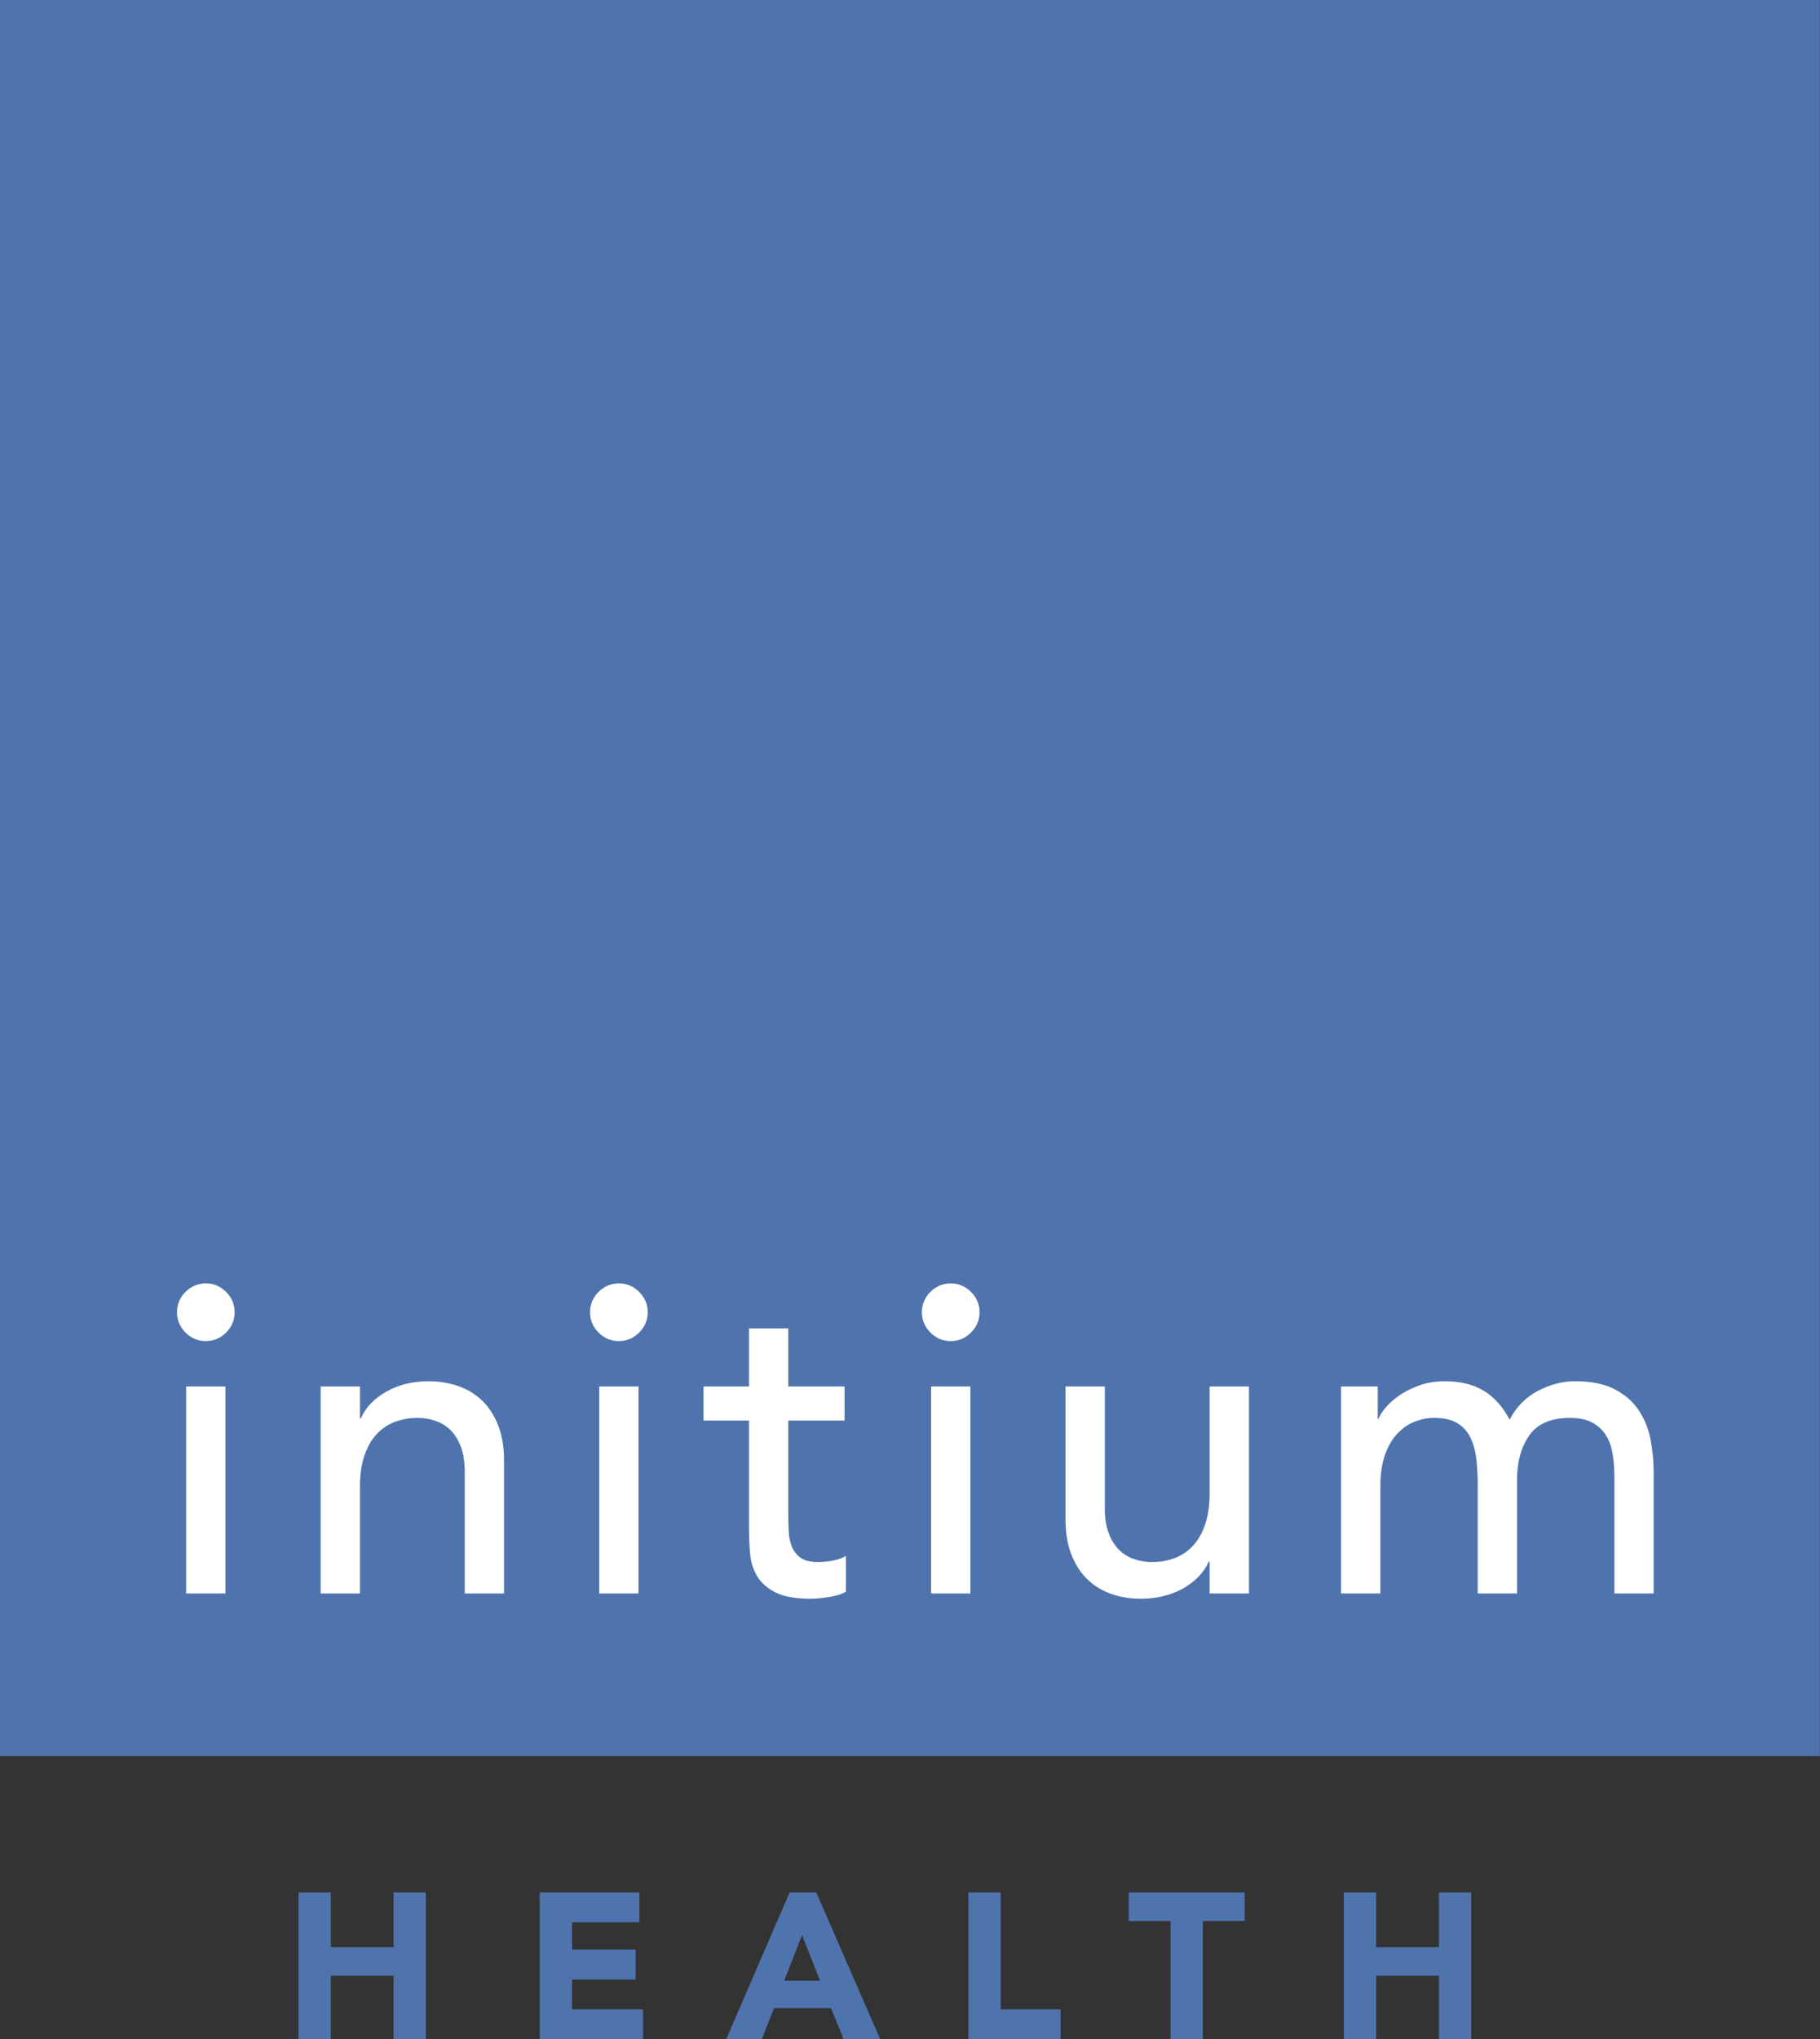 <?xml version="1.0" encoding="UTF-8" standalone="no"?>
<svg
   xmlns:dc="http://purl.org/dc/elements/1.1/"
   xmlns:cc="http://creativecommons.org/ns#"
   xmlns:rdf="http://www.w3.org/1999/02/22-rdf-syntax-ns#"
   xmlns:svg="http://www.w3.org/2000/svg"
   xmlns="http://www.w3.org/2000/svg"
   viewBox="0 0 782.188 876.1"
   height="876.1"
   width="782.188"
   xml:space="preserve"
   version="1.1"
   id="svg2"><rect x="0" y="0" width="782.188" height="876.1" fill="#333333" stroke="none"/><defs
     id="defs6"><clipPath
       id="clipPath18"
       clipPathUnits="userSpaceOnUse"><path
         id="path20"
         d="m 0,0 6257,0 0,7008.8 -6257,0 L 0,0 Z" /></clipPath></defs><g
     transform="matrix(1.25,0,0,-1.25,0,876.1)"
     id="g10"><g
       transform="scale(0.1,0.1)"
       id="g12"><g
         id="g14"><g
           clip-path="url(#clipPath18)"
           id="g16"><path
             id="path22"
             style="fill:#4f74ad;fill-opacity:1;fill-rule:nonzero;stroke:none"
             d="m 0,973.078 6257.46,0 0,6035.72 -6257.46,0 0,-6035.72 z" /><path
             id="path24"
             style="fill:#ffffff;fill-opacity:1;fill-rule:nonzero;stroke:none"
             d="m 639.98,2243.25 135.063,0 0,-711.51 -135.063,0 0,711.51 z m -31.406,255.27 c 0,26.86 9.653,50.16 29.184,69.7 19.422,19.52 42.734,29.29 69.808,29.29 27.079,0 50.27,-9.77 69.813,-29.29 19.418,-19.54 29.293,-42.84 29.293,-69.7 0,-27.09 -9.875,-50.39 -29.293,-69.93 -19.543,-19.53 -42.734,-29.28 -69.813,-29.28 -27.074,0 -50.386,9.75 -69.808,29.28 -19.531,19.54 -29.184,42.84 -29.184,69.93" /><path
             id="path26"
             style="fill:#ffffff;fill-opacity:1;fill-rule:nonzero;stroke:none"
             d="m 1102.44,2243.25 135.06,0 0,-109.64 3.11,0 c 16.88,37.96 46.38,68.82 88.45,92.34 42.06,23.53 90.57,35.31 145.6,35.31 34.08,0 66.82,-5.36 98.45,-15.78 31.51,-10.64 58.94,-26.85 82.46,-48.83 23.52,-21.98 42.29,-50.17 56.27,-84.8 14.1,-34.4 21.08,-75.45 21.08,-122.29 l 0,-457.82 -135.06,0 0,420.41 c 0,32.74 -4.54,61.17 -13.54,84.69 -9.1,23.53 -21.09,42.4 -35.97,57.04 -15.08,14.43 -32.4,24.86 -51.92,31.54 -19.43,6.41 -39.74,9.74 -60.72,9.74 -28.07,0 -54.04,-4.67 -78.13,-13.53 -24.07,-9.09 -44.94,-23.31 -63.03,-42.84 -17.98,-19.53 -31.96,-44.18 -42.06,-74.36 -9.99,-29.97 -14.99,-65.38 -14.99,-106.43 l 0,-366.26 -135.06,0 0,711.51" /><path
             id="path28"
             style="fill:#ffffff;fill-opacity:1;fill-rule:nonzero;stroke:none"
             d="m 2060.21,2243.25 135.06,0 0,-711.51 -135.06,0 0,711.51 z m -31.52,255.27 c 0,26.86 9.77,50.16 29.19,69.7 19.53,19.52 42.84,29.29 69.8,29.29 27.19,0 50.39,-9.77 69.92,-29.29 19.54,-19.54 29.29,-42.84 29.29,-69.7 0,-27.09 -9.75,-50.39 -29.29,-69.93 -19.53,-19.53 -42.73,-29.28 -69.92,-29.28 -26.96,0 -50.27,9.75 -69.8,29.28 -19.42,19.54 -29.19,42.84 -29.19,69.93" /><path
             id="path30"
             style="fill:#ffffff;fill-opacity:1;fill-rule:nonzero;stroke:none"
             d="m 2903.88,2126.07 -193.66,0 0,-322.63 c 0,-19.99 0.56,-39.72 1.56,-59.26 1,-19.54 4.77,-37.07 11.21,-52.61 6.55,-15.53 16.54,-27.97 29.96,-37.51 13.53,-9.53 33.41,-14.2 59.49,-14.2 15.98,0 32.4,1.55 49.39,4.42 16.98,3.12 32.52,8.46 46.61,16.44 l 0,-122.97 c -16.09,-9.09 -36.85,-15.3 -62.26,-18.87 -25.53,-3.55 -45.39,-5.09 -59.38,-5.09 -51.94,0 -92.33,7.32 -120.85,21.74 -28.53,14.44 -49.5,33.07 -63.04,56.17 -13.54,23.07 -21.53,48.82 -23.97,77.24 -2.56,28.63 -3.78,57.48 -3.78,86.55 l 0,370.58 -156.26,0 0,117.18 156.26,0 0,199.56 135.06,0 0,-199.56 193.66,0 0,-117.18" /><path
             id="path32"
             style="fill:#ffffff;fill-opacity:1;fill-rule:nonzero;stroke:none"
             d="m 3201.21,2243.25 135.07,0 0,-711.51 -135.07,0 0,711.51 z m -31.52,255.27 c 0,26.86 9.66,50.16 29.18,69.7 19.53,19.52 42.84,29.29 69.82,29.29 27.07,0 50.27,-9.77 69.81,-29.29 19.53,-19.54 29.3,-42.84 29.3,-69.7 0,-27.09 -9.77,-50.39 -29.3,-69.93 -19.54,-19.53 -42.74,-29.28 -69.81,-29.28 -26.98,0 -50.29,9.75 -69.82,29.28 -19.52,19.54 -29.18,42.84 -29.18,69.93" /><path
             id="path34"
             style="fill:#ffffff;fill-opacity:1;fill-rule:nonzero;stroke:none"
             d="m 4294.14,1531.74 -135.27,0 0,109.67 -2.88,0 c -16.99,-38.17 -46.61,-68.82 -88.58,-92.56 -42.05,-23.31 -90.54,-35.06 -145.61,-35.06 -35.06,0 -68.14,5.09 -99.21,15.75 -30.95,10.45 -58.16,26.65 -81.68,48.59 -23.63,22.22 -42.4,50.41 -56.38,85.04 -14.1,34.4 -20.98,75.24 -20.98,122.3 l 0,457.78 135.07,0 0,-420.28 c 0,-33.08 4.55,-61.25 13.54,-84.77 8.98,-23.55 21.09,-42.63 36.07,-57.06 14.98,-14.64 32.29,-25.08 51.83,-31.51 19.53,-6.66 39.62,-9.77 60.7,-9.77 28.09,0 54.06,4.42 78.14,13.53 23.97,8.9 45.05,23.32 63.02,42.63 18.1,19.53 32.09,44.37 41.98,74.36 10.09,29.96 14.97,65.47 14.97,106.54 l 0,366.33 135.27,0 0,-711.51" /><path
             id="path36"
             style="fill:#ffffff;fill-opacity:1;fill-rule:nonzero;stroke:none"
             d="m 4610.78,2243.25 126.19,0 0,-111.17 3,0 c 2.99,9.98 10.75,22.61 23.19,37.5 12.53,15.08 28.64,29.3 48.06,42.84 19.64,13.53 42.61,25.08 69.14,34.62 26.4,9.53 55.7,14.22 87.79,14.22 53.05,0 97.66,-11.14 133.72,-33.08 35.96,-21.99 65.37,-55.06 88.46,-98.99 22.98,43.93 55.49,77 97.55,98.99 42.06,21.94 84.57,33.08 127.63,33.08 55.15,0 99.99,-9.12 135.05,-27.09 35.08,-17.99 62.6,-41.73 82.68,-71.25 19.99,-29.53 33.86,-63.04 41.28,-100.57 7.46,-37.5 11.22,-76.34 11.22,-116.18 l 0,-414.43 -135.18,0 0,396.23 c 0,27.07 -1.66,52.93 -5.21,78 -3.54,25.09 -10.75,47.08 -21.75,66.16 -10.97,19.07 -26.53,34.18 -46.5,45.72 -20.09,11.55 -46.61,17.31 -79.58,17.31 -65.03,0 -111.51,-19.98 -139.6,-60.13 -28.08,-39.98 -42.07,-91.46 -42.07,-154.38 l 0,-388.91 -135.16,0 0,372.26 c 0,33.96 -1.68,64.93 -5.23,93.11 -3.57,27.95 -10.44,52.16 -20.97,72.8 -10.55,20.43 -25.53,36.4 -45.07,47.94 -19.52,11.55 -45.83,17.31 -78.79,17.31 -23.98,0 -47.4,-4.88 -69.8,-14.21 -22.53,-9.53 -42.29,-23.97 -59.28,-42.83 -17.08,-19.09 -30.51,-43.3 -40.62,-72.79 -9.98,-29.52 -14.97,-64.27 -14.97,-104.21 l 0,-369.38 -135.18,0 0,711.51" /><path
             id="path38"
             style="fill:#4f74ad;fill-opacity:1;fill-rule:nonzero;stroke:none"
             d="m 1026.44,504.082 110.99,0 0,-187.781 215.74,0 0,187.781 111.1,0 0,-504.082 -111.1,0 0,217.75 -215.74,0 0,-217.75 -110.99,0 0,504.082" /><path
             id="path40"
             style="fill:#4f74ad;fill-opacity:1;fill-rule:nonzero;stroke:none"
             d="m 1855.7,504.082 342.48,0 0,-102.551 -231.39,0 0,-94.109 218.63,0 0,-102.551 -218.63,0 0,-102.32 244.27,0 0,-102.551 -355.36,0 0,504.082" /><path
             id="path42"
             style="fill:#4f74ad;fill-opacity:1;fill-rule:nonzero;stroke:none"
             d="m 2757.54,357.359 -61.27,-156.718 123.18,0 -61.91,156.718 z m -42.74,146.723 91.79,0 L 3026.11,0 l -125.64,0 -43.28,106.531 -195.88,0 L 2619.25,0 2496.95,0 2714.8,504.082" /><path
             id="path44"
             style="fill:#4f74ad;fill-opacity:1;fill-rule:nonzero;stroke:none"
             d="m 3329.53,504.082 111.1,0 0,-401.531 205.85,0 0,-102.551 -316.95,0 0,504.082" /><path
             id="path46"
             style="fill:#4f74ad;fill-opacity:1;fill-rule:nonzero;stroke:none"
             d="m 4024.5,405.738 -143.84,0 0,98.344 398.76,0 0,-98.344 -143.82,0 0,-405.738 -111.1,0 0,405.738" /><path
             id="path48"
             style="fill:#4f74ad;fill-opacity:1;fill-rule:nonzero;stroke:none"
             d="m 4620.46,504.082 110.99,0 0,-187.781 215.85,0 0,187.781 110.86,0 0,-504.082 -110.86,0 0,217.75 -215.85,0 0,-217.75 -110.99,0 0,504.082" /></g></g></g></g></svg>